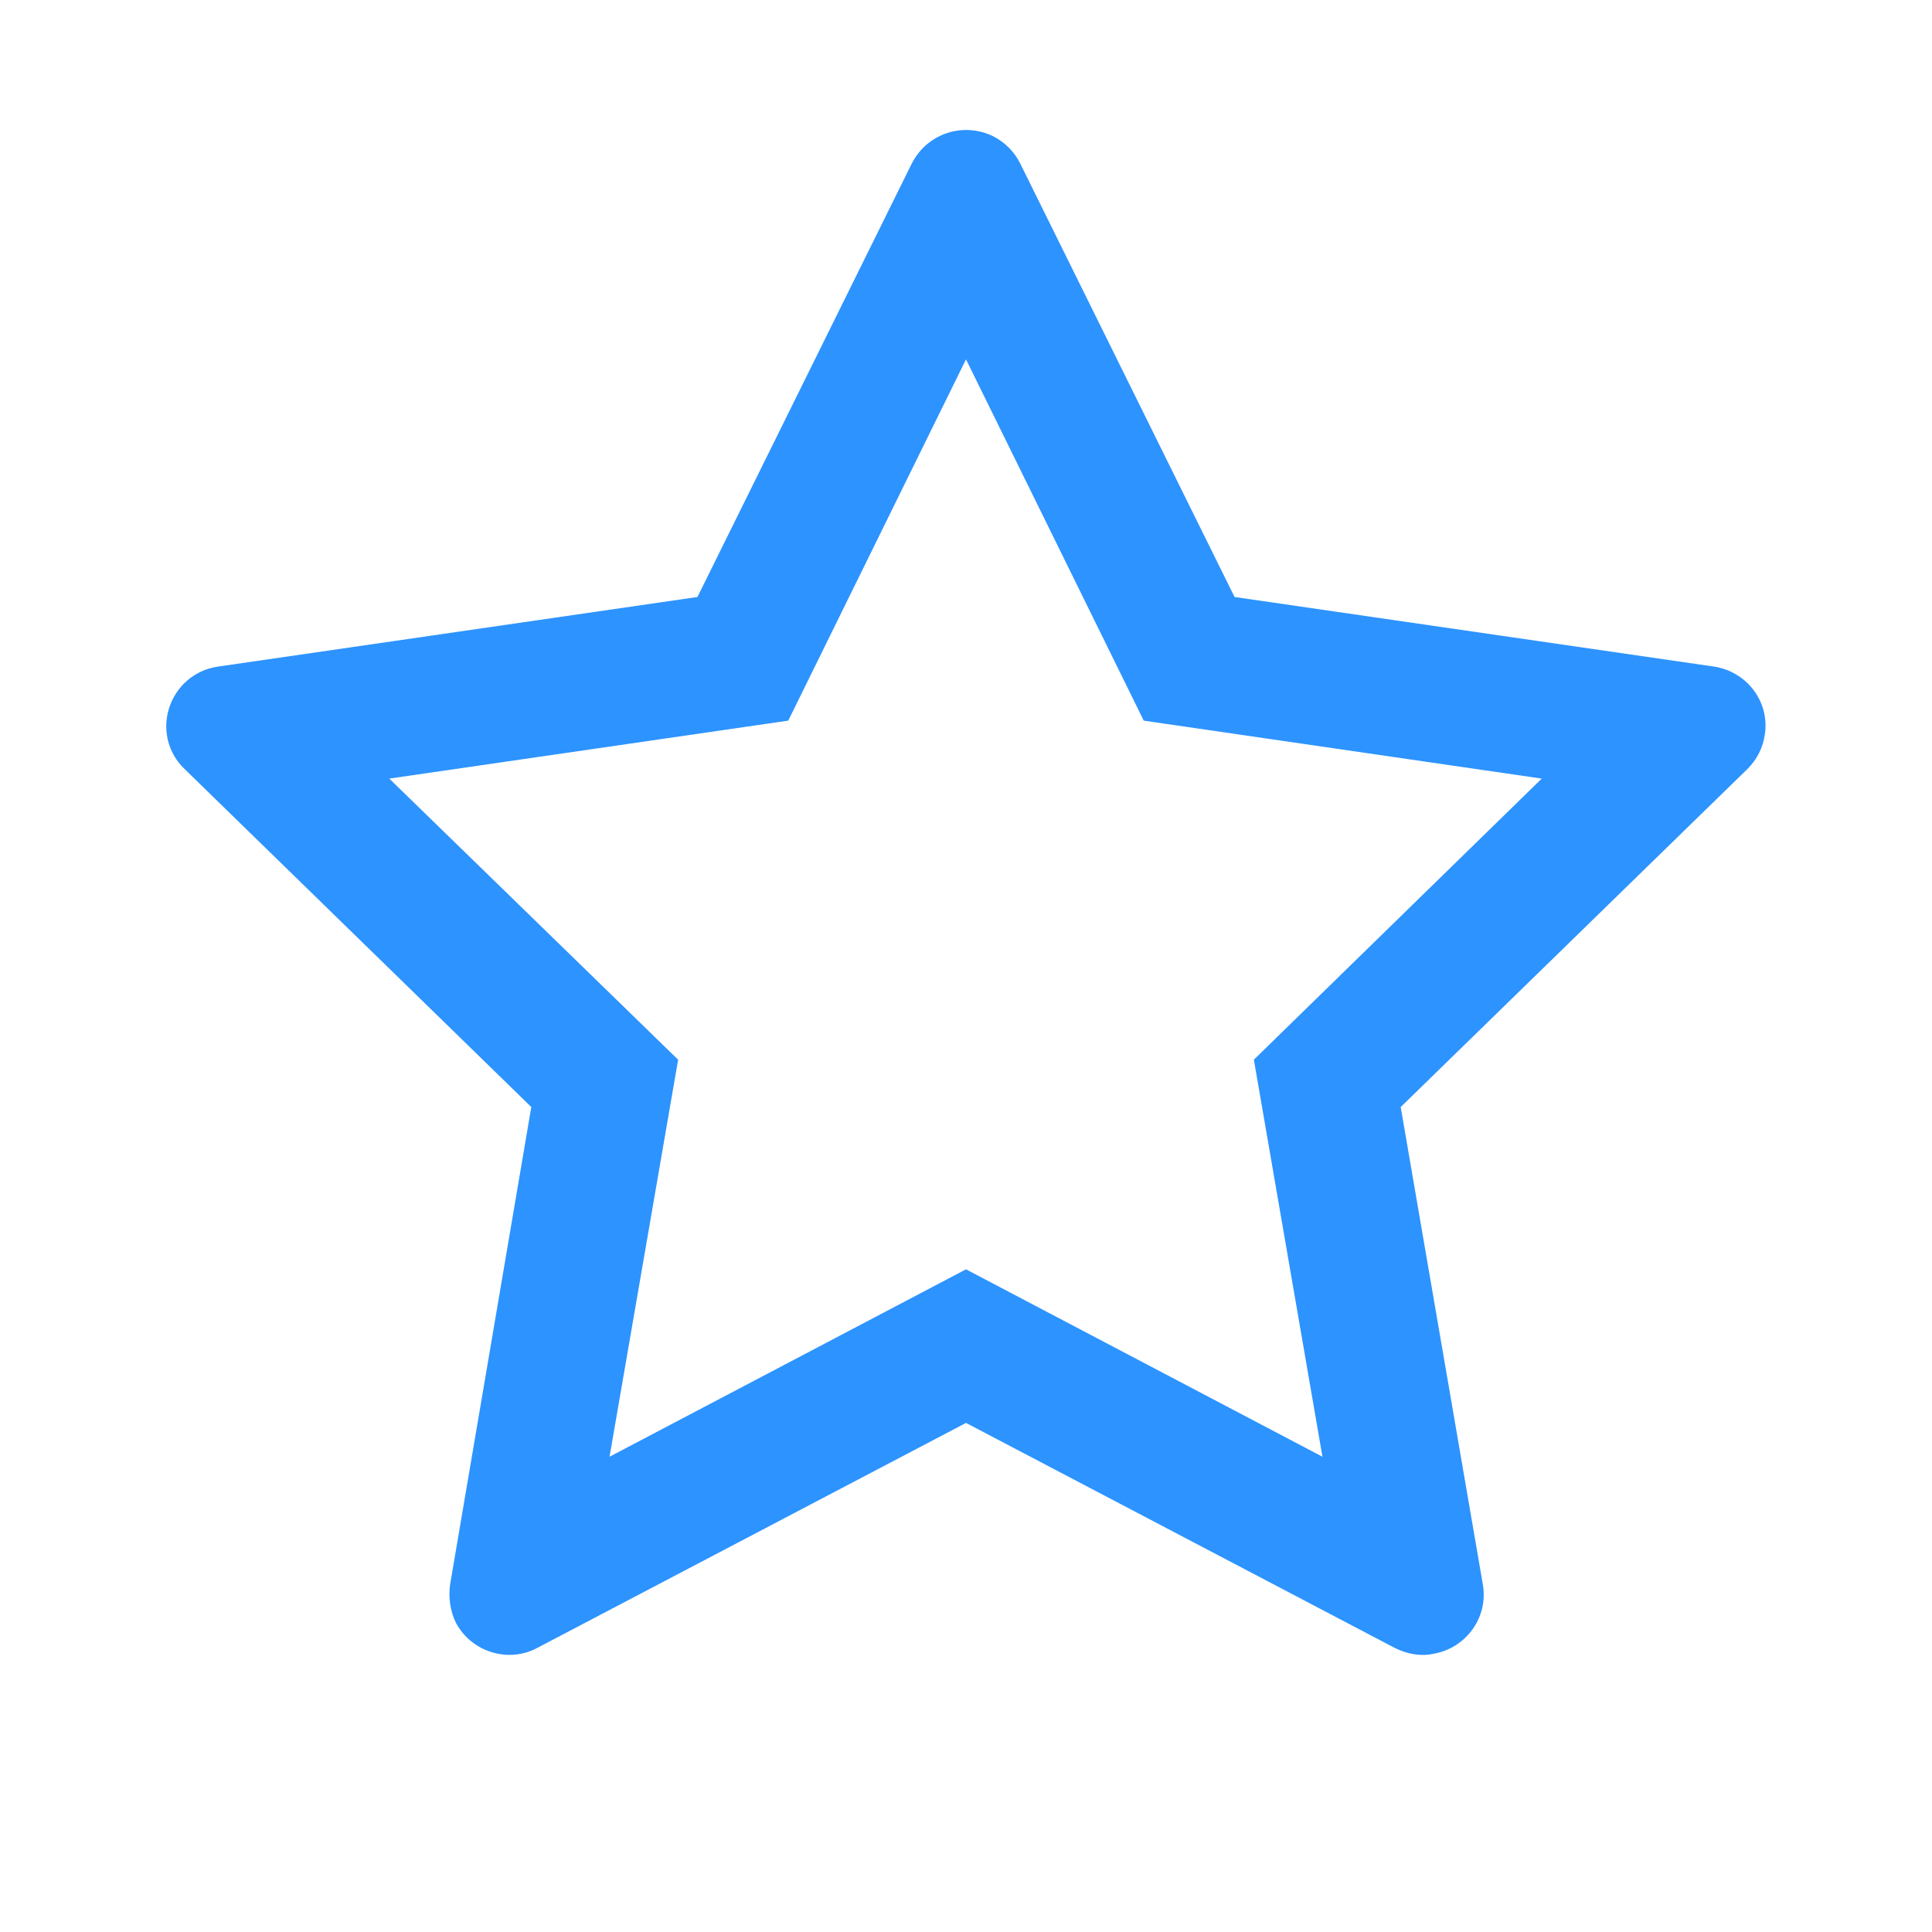 <?xml version="1.0" encoding="utf-8"?>
<!-- Generator: Adobe Illustrator 25.0.0, SVG Export Plug-In . SVG Version: 6.00 Build 0)  -->
<svg version="1.1" id="图层_1" xmlns="http://www.w3.org/2000/svg" xmlns:xlink="http://www.w3.org/1999/xlink" x="0px" y="0px"
	 viewBox="0 0 200 200" style="enable-background:new 0 0 200 200;" xml:space="preserve">
<style type="text/css">
	.st0{fill:#2D93FF;}
</style>
<path class="st0" d="M177.4,69l-49.6-7.2l-22.2-44.9c-0.6-1.2-1.6-2.2-2.8-2.8c-3.1-1.5-6.8-0.3-8.4,2.8L72.2,61.8L22.6,69
	c-1.4,0.2-2.6,0.8-3.6,1.8c-2.4,2.5-2.4,6.4,0.1,8.8l35.9,35L46.6,164c-0.2,1.3,0,2.8,0.6,4c1.6,3,5.4,4.2,8.4,2.6l44.4-23.3
	l44.4,23.3c1.2,0.6,2.6,0.9,4,0.6c3.4-0.6,5.7-3.8,5.1-7.2l-8.5-49.4l35.9-35c1-1,1.6-2.2,1.8-3.6C183.2,72.6,180.8,69.5,177.4,69
	L177.4,69z M129.8,109.7l7.1,41.1L100,131.4l-36.9,19.4l7.1-41.1L40.3,80.6l41.3-6L100,37.2l18.4,37.4l41.2,6L129.8,109.7
	L129.8,109.7z"/>
</svg>
